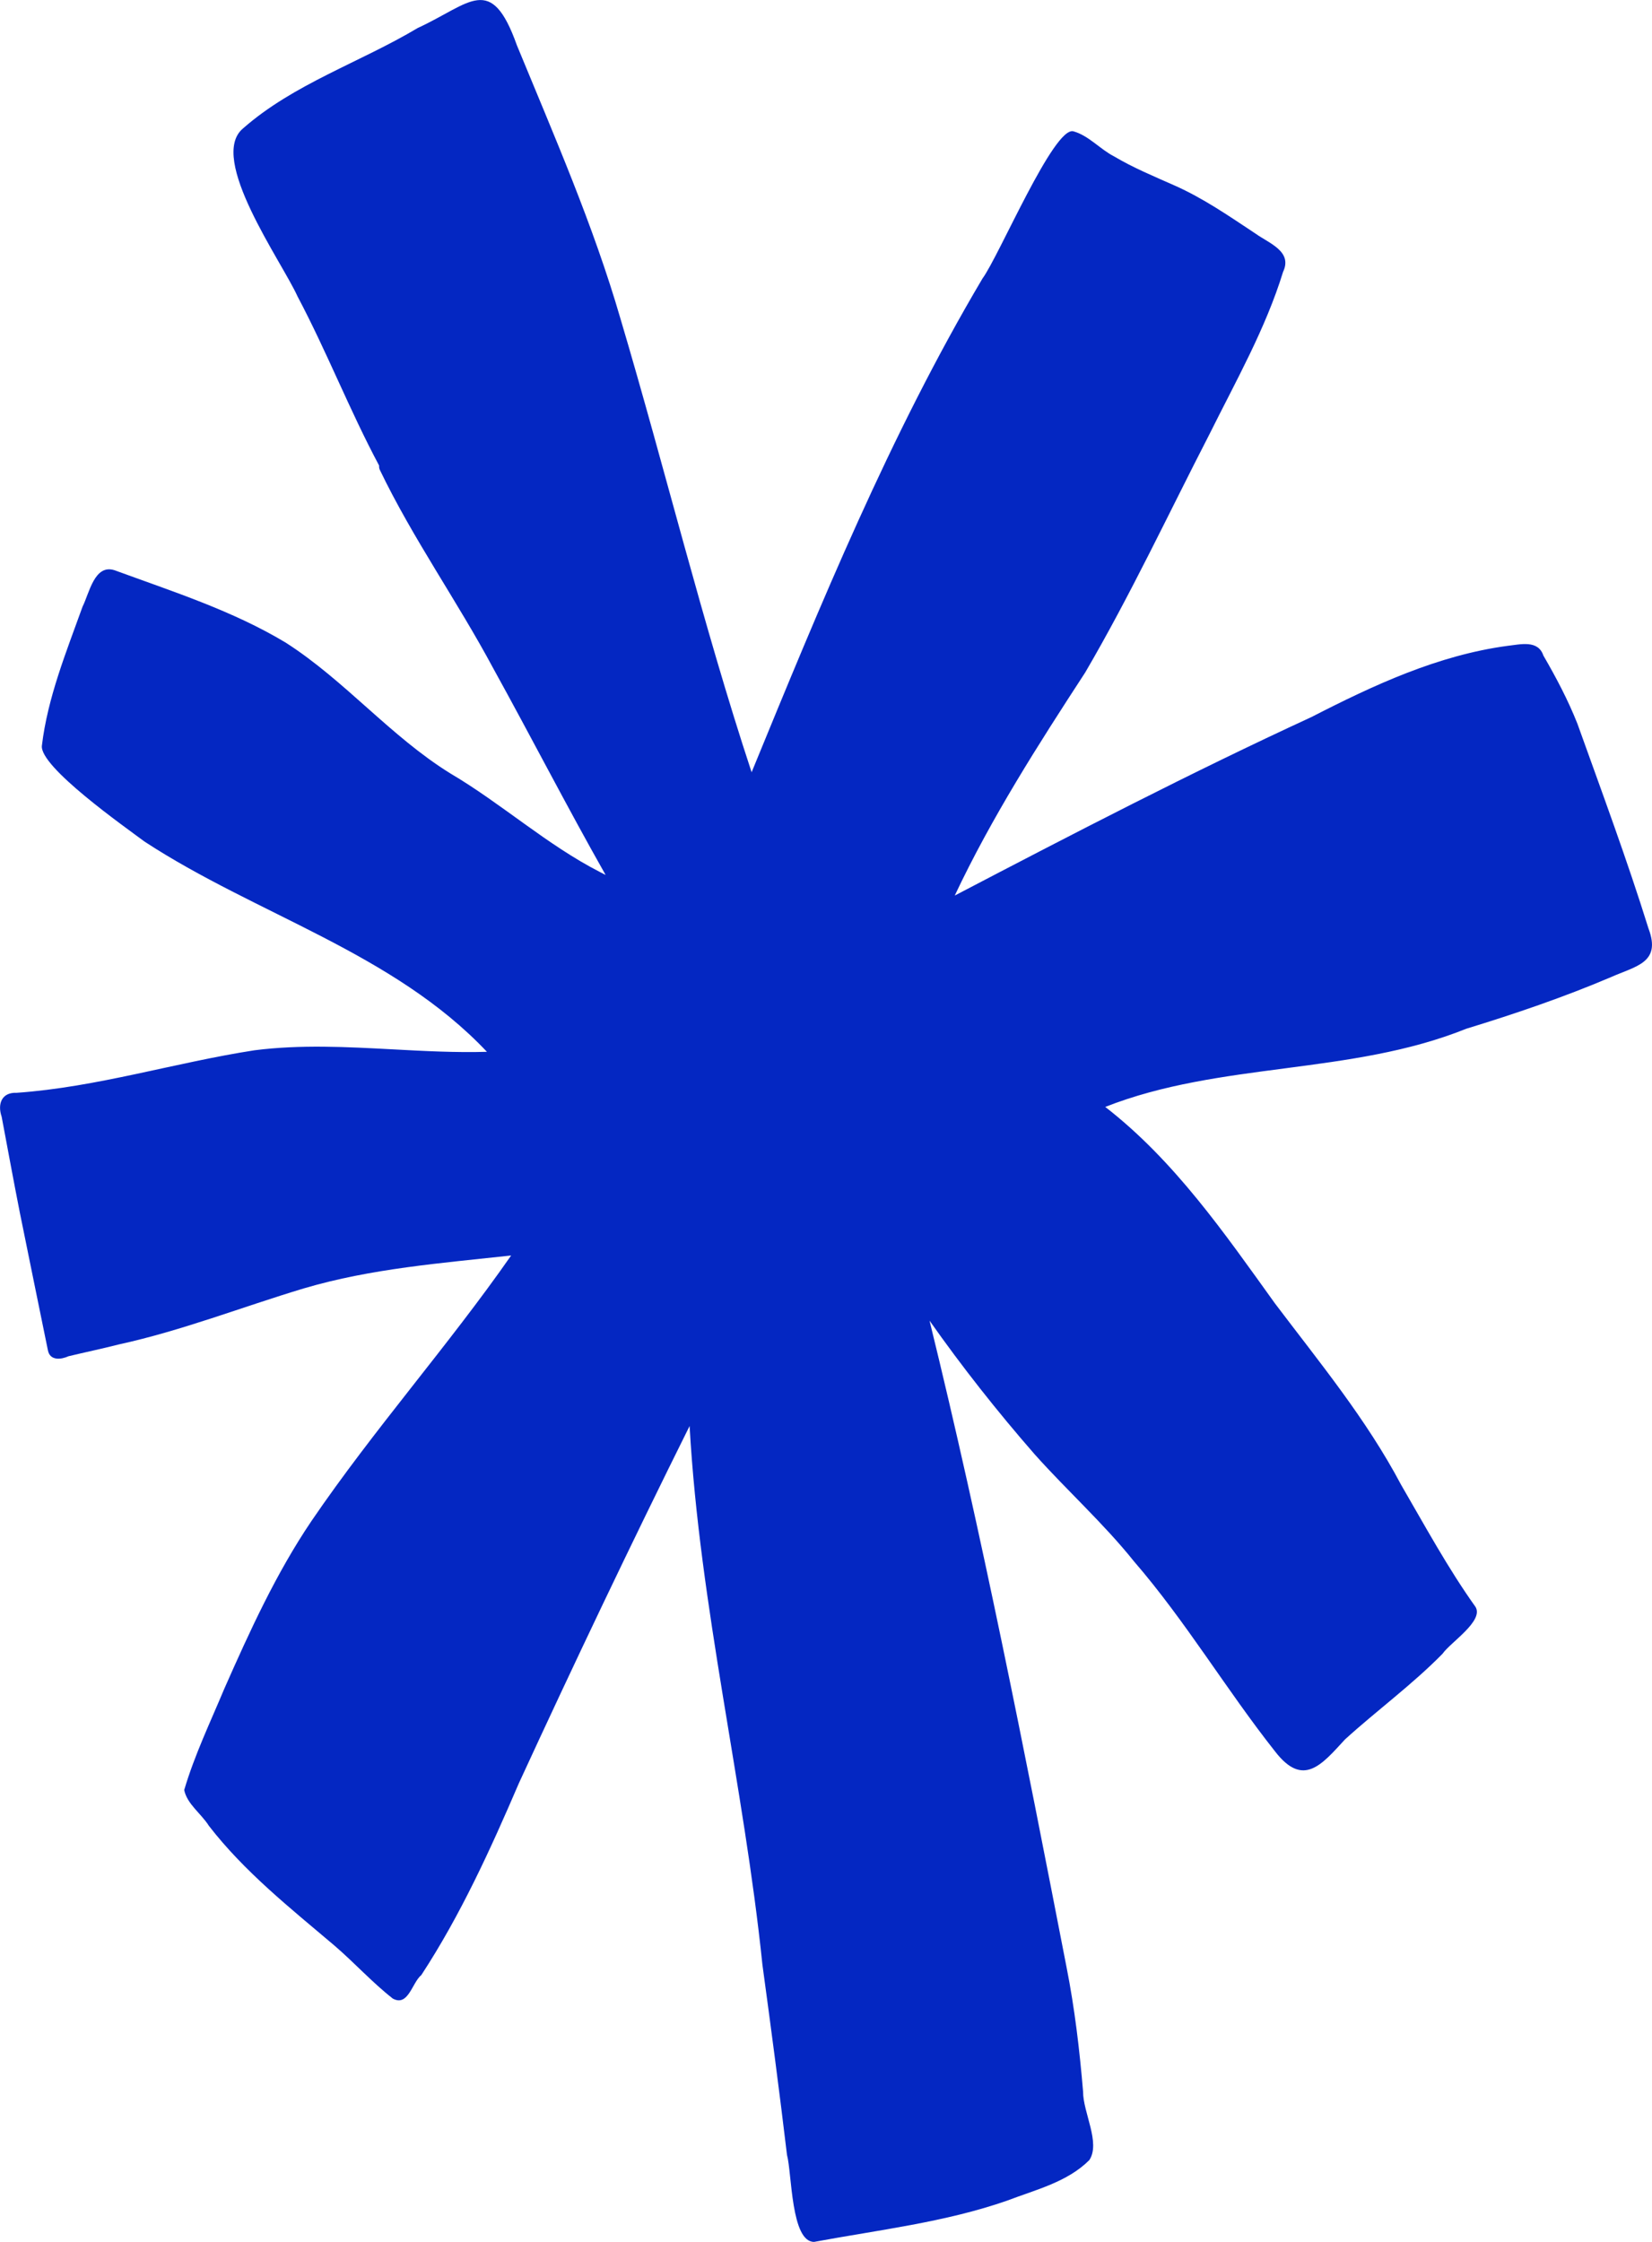 <svg xmlns="http://www.w3.org/2000/svg" data-name="Graphic Element" viewBox="0 0 578.61 785.25"><path d="M577.4 325.26c4.51 12.01-4.45 13.1-13.23 17.02-16.5 7.02-33.47 12.8-50.61 18.05-40.54 16.32-86.01 11.47-126.45 27.38 24.25 18.83 41.71 44.16 59.44 68.83 15.59 20.63 32.02 40.54 44.16 63.49 8.4 14.45 16.38 29.2 26.1 42.83 2.94 4.95-8.82 12.41-11.59 16.42-10.64 10.83-22.94 19.79-34.15 29.99-8.14 8.84-14.62 16.96-24.46 4.22-17.15-21.69-31.31-45.64-49.45-66.62-10.73-13.39-23.42-24.76-34.78-37.49-13.06-14.96-25.38-30.57-36.81-46.81 18.41 74.97 33.26 150.72 47.99 226.49 2.85 14.4 4.56 28.96 5.79 43.57-.05 7.22 6.18 17.89 2.2 23.95-7.66 7.72-18.87 10.41-28.75 14.2-21.8 7.61-45.06 10.27-67.64 14.47h-.04c-8.11 0-7.74-24.07-9.48-30.49-2.62-22-5.63-44.83-8.6-66.56-6.53-63.2-21.94-125.2-25.51-188.72-20.57 41.39-40.44 83.1-59.78 125.09-9.94 23.13-20.38 46.11-34.17 67.2-3.29 2.72-4.56 11.18-10 8.26-7.26-5.69-13.48-12.6-20.48-18.6-15.46-13.11-31.47-25.79-43.95-41.93-2.63-4.21-7.65-7.61-8.63-12.53 3.59-12.18 9.15-23.77 14.05-35.49 8.92-20.19 18.15-40.44 30.55-58.77 21.86-32.08 47.71-61.12 69.91-92.96-24.4 2.68-48.97 4.53-72.66 11.54-21.61 6.5-42.66 14.79-64.77 19.62-5.84 1.5-11.75 2.72-17.6 4.13-2.62 1.19-6.43 1.62-7.2-1.98-3.27-16.07-6.59-32.13-9.83-48.21-2.22-11.22-4.27-22.47-6.39-33.71-1.51-4.41-.04-8.59 5.25-8.37 28.26-1.99 55.45-10.6 83.33-14.9 16.12-2.05 32.29-1.18 48.46-.32 10.98.59 21.96 1.18 32.93.86-32.82-34.76-80.72-47.98-119.92-73.63-6.97-5.2-36.81-26.18-35.96-33.59 2.01-16.87 8.55-32.84 14.25-48.72 2.35-4.65 4.14-15.01 11.2-12.74 20.35 7.47 41.29 14.13 59.97 25.37 20.73 13.28 36.64 32.78 57.61 45.78 18.1 10.68 33.79 25.01 52.52 34.61.63.33 1.27.66 1.9.98-13.53-23.89-26.08-48.34-39.36-72.38-12.61-23.56-28.16-45.45-39.75-69.56-.21-.48-.27-.98-.22-1.45-10.34-19.35-18.31-39.88-28.58-59.26-5.53-12.27-31.57-48.44-19.09-58.84 17.76-15.62 41.04-23.13 61.18-35.17 18.42-8.47 25.64-19.5 34.74 6.05 13.06 31.73 26.73 62.88 36.29 95.81 15.7 52.85 28.65 106.44 45.92 158.82 24.19-58.94 48.36-118.05 80.86-172.93 5.77-7.81 25.04-53.5 31.87-51.56 5.35 1.5 9.33 6.29 14.28 8.81 6.68 3.97 13.88 6.94 20.97 10.09 10.18 4.49 19.34 10.85 28.58 16.97 4.66 3.34 12.99 6.18 9.59 13.34-6.13 19.93-16.53 38.23-25.77 56.84-14.37 27.91-27.69 56.39-43.54 83.5-16.52 25.37-32.76 50.73-45.69 78.13 41.3-21.58 82.62-43.02 124.94-62.53 21.69-11.14 44.24-21.64 68.63-24.93 4.51-.49 10.72-2.21 12.6 3.4 4.47 7.69 8.63 15.58 11.91 23.85 8.54 23.83 17.39 47.63 24.92 71.8Z" style="fill:#0427c2"/></svg>